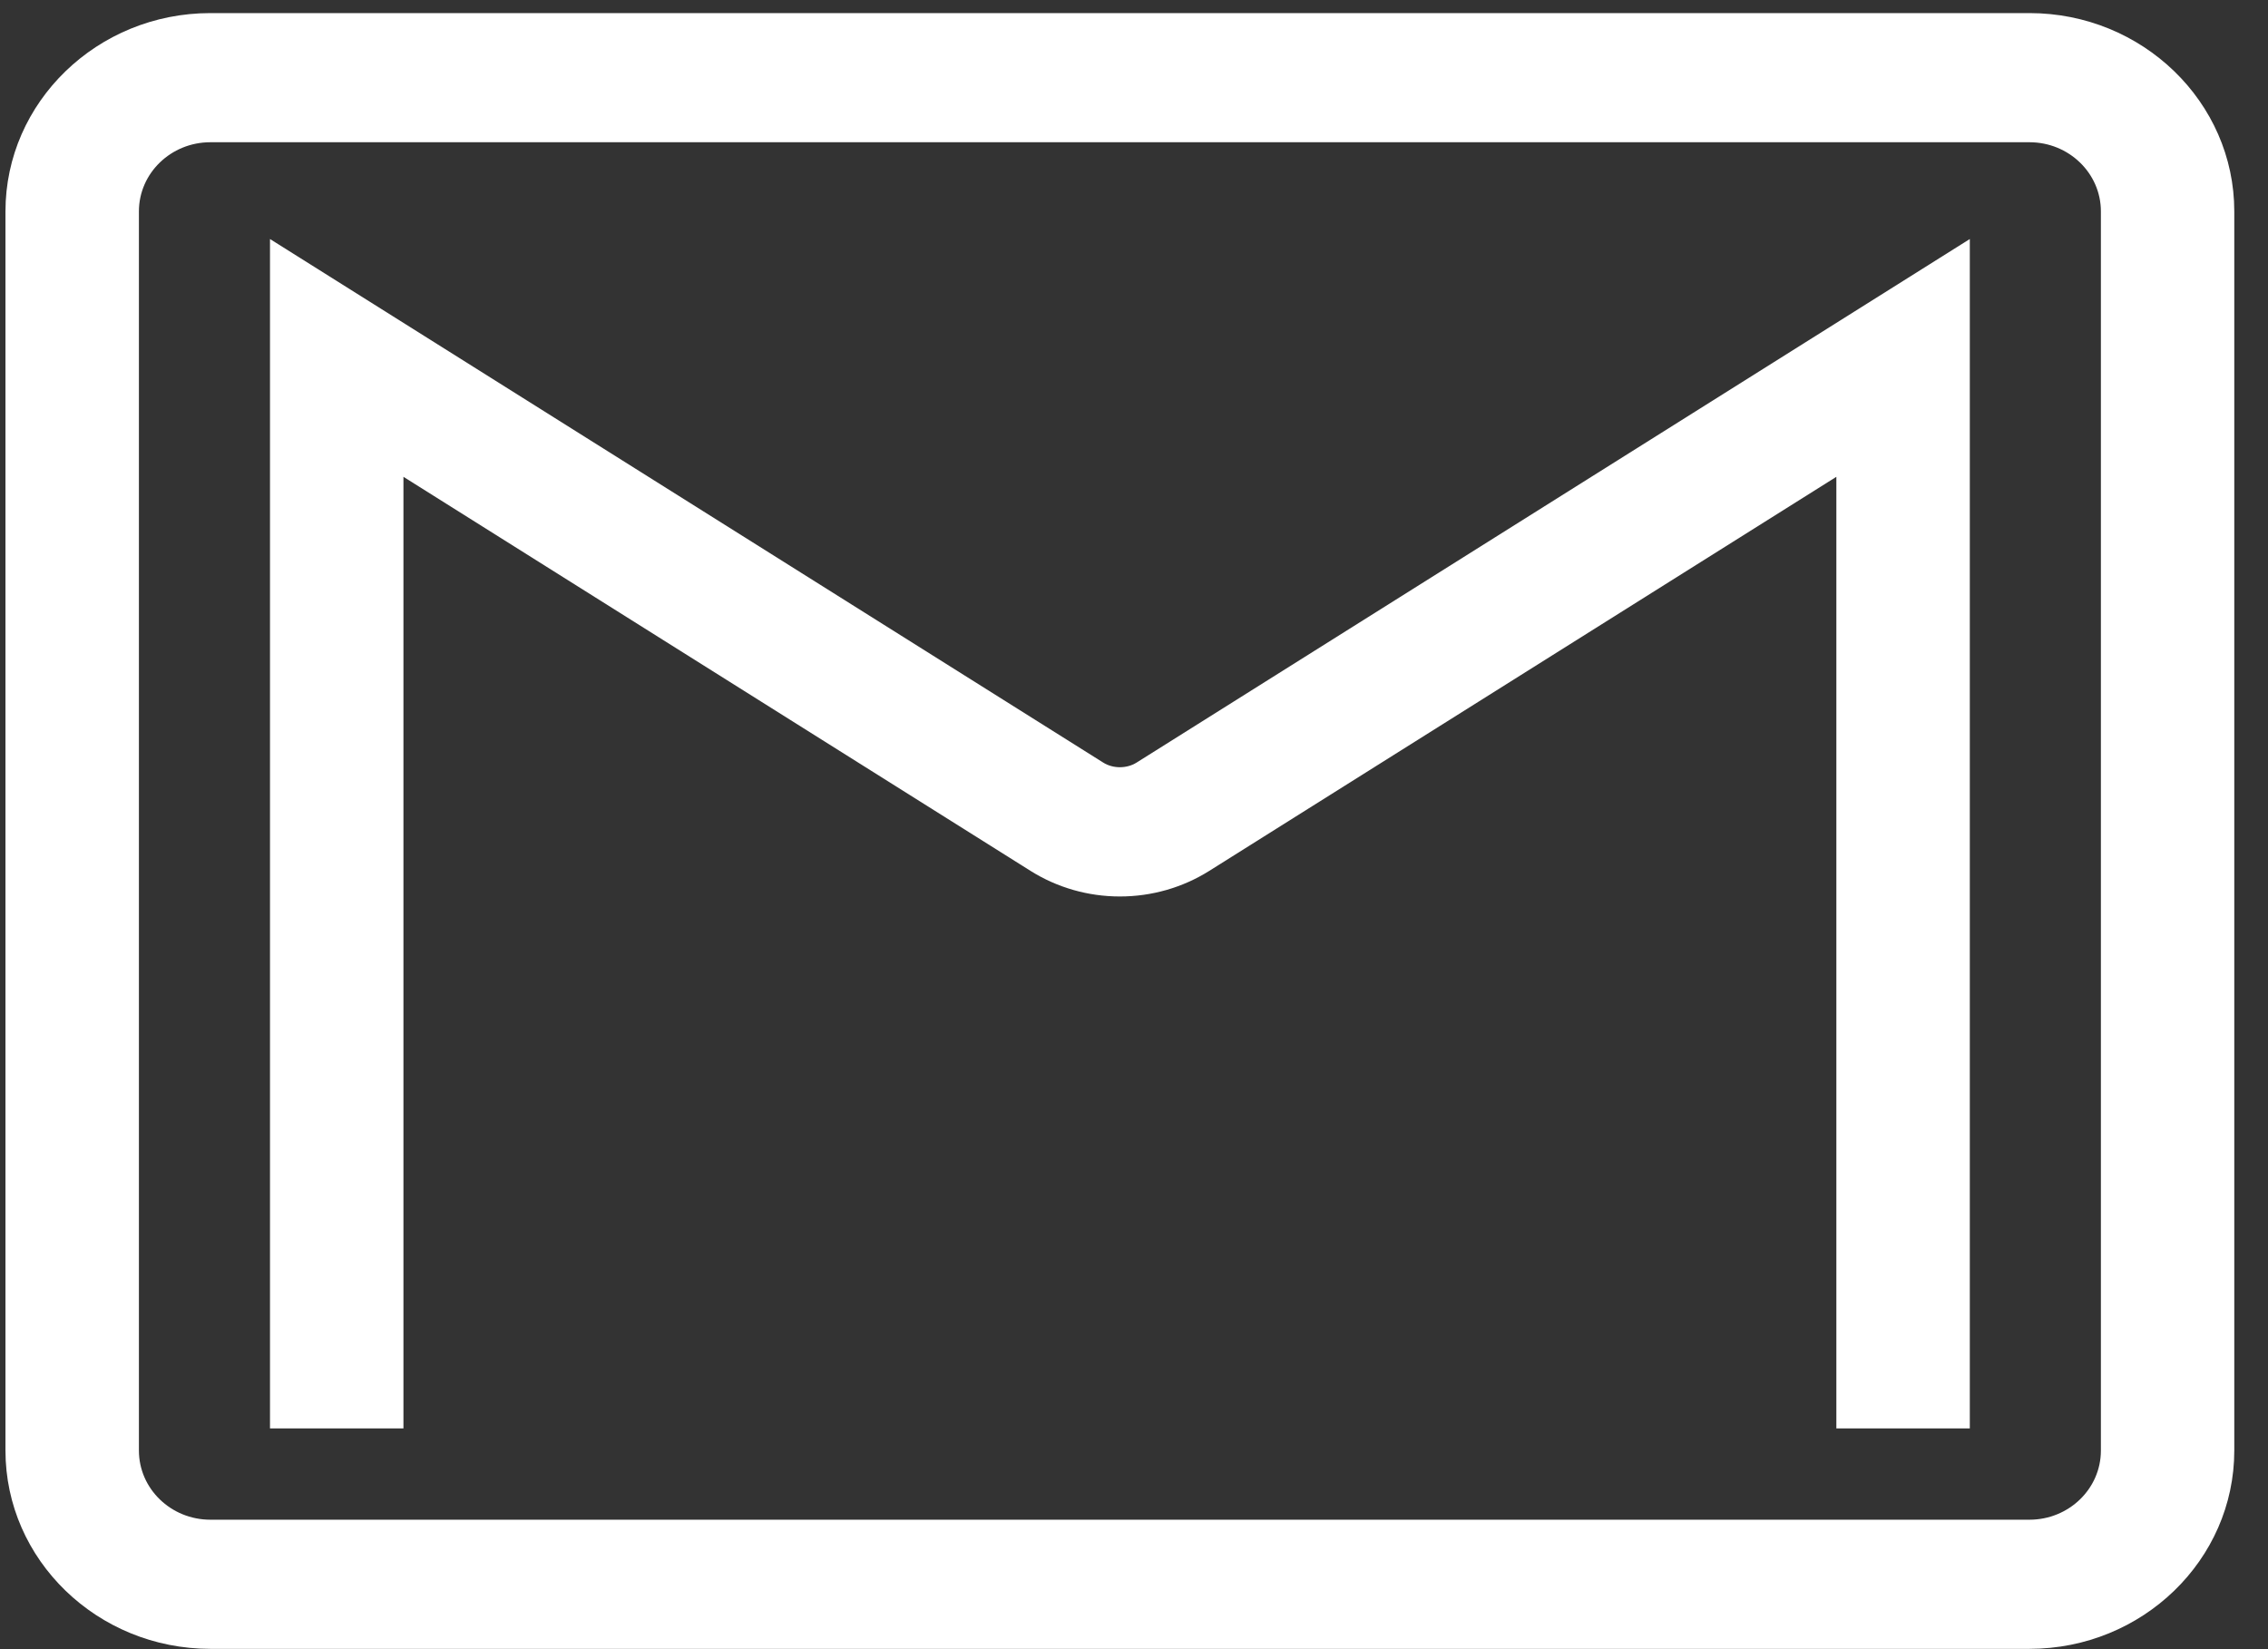 <?xml version="1.0" encoding="UTF-8"?> <svg xmlns="http://www.w3.org/2000/svg" width="44" height="32" viewBox="0 0 44 32" fill="none"><rect x="0" y="0" width="44" height="32" fill="#333333" stroke="none"/> <path d="M4.081 31.994H39.372C41.563 31.994 43.346 30.268 43.346 28.146V4.102C43.346 1.98 41.563 0.254 39.372 0.254H4.081C1.889 0.254 0.106 1.98 0.106 4.102V28.146C0.106 30.268 1.889 31.994 4.081 31.994ZM2.695 4.102C2.695 3.361 3.316 2.76 4.081 2.76H39.372C40.137 2.76 40.758 3.361 40.758 4.102V28.146C40.758 28.887 40.137 29.488 39.372 29.488H4.081C3.316 29.488 2.695 28.887 2.695 28.146V4.102ZM7.827 27.716H5.238V4.638L21.403 14.797C21.593 14.917 21.859 14.917 22.05 14.797L38.215 4.638V27.716H35.626V9.252L23.459 16.899C22.943 17.223 22.344 17.395 21.726 17.395C21.109 17.395 20.51 17.223 19.994 16.899L7.827 9.252V27.716Z" fill="white"></path> </svg> 